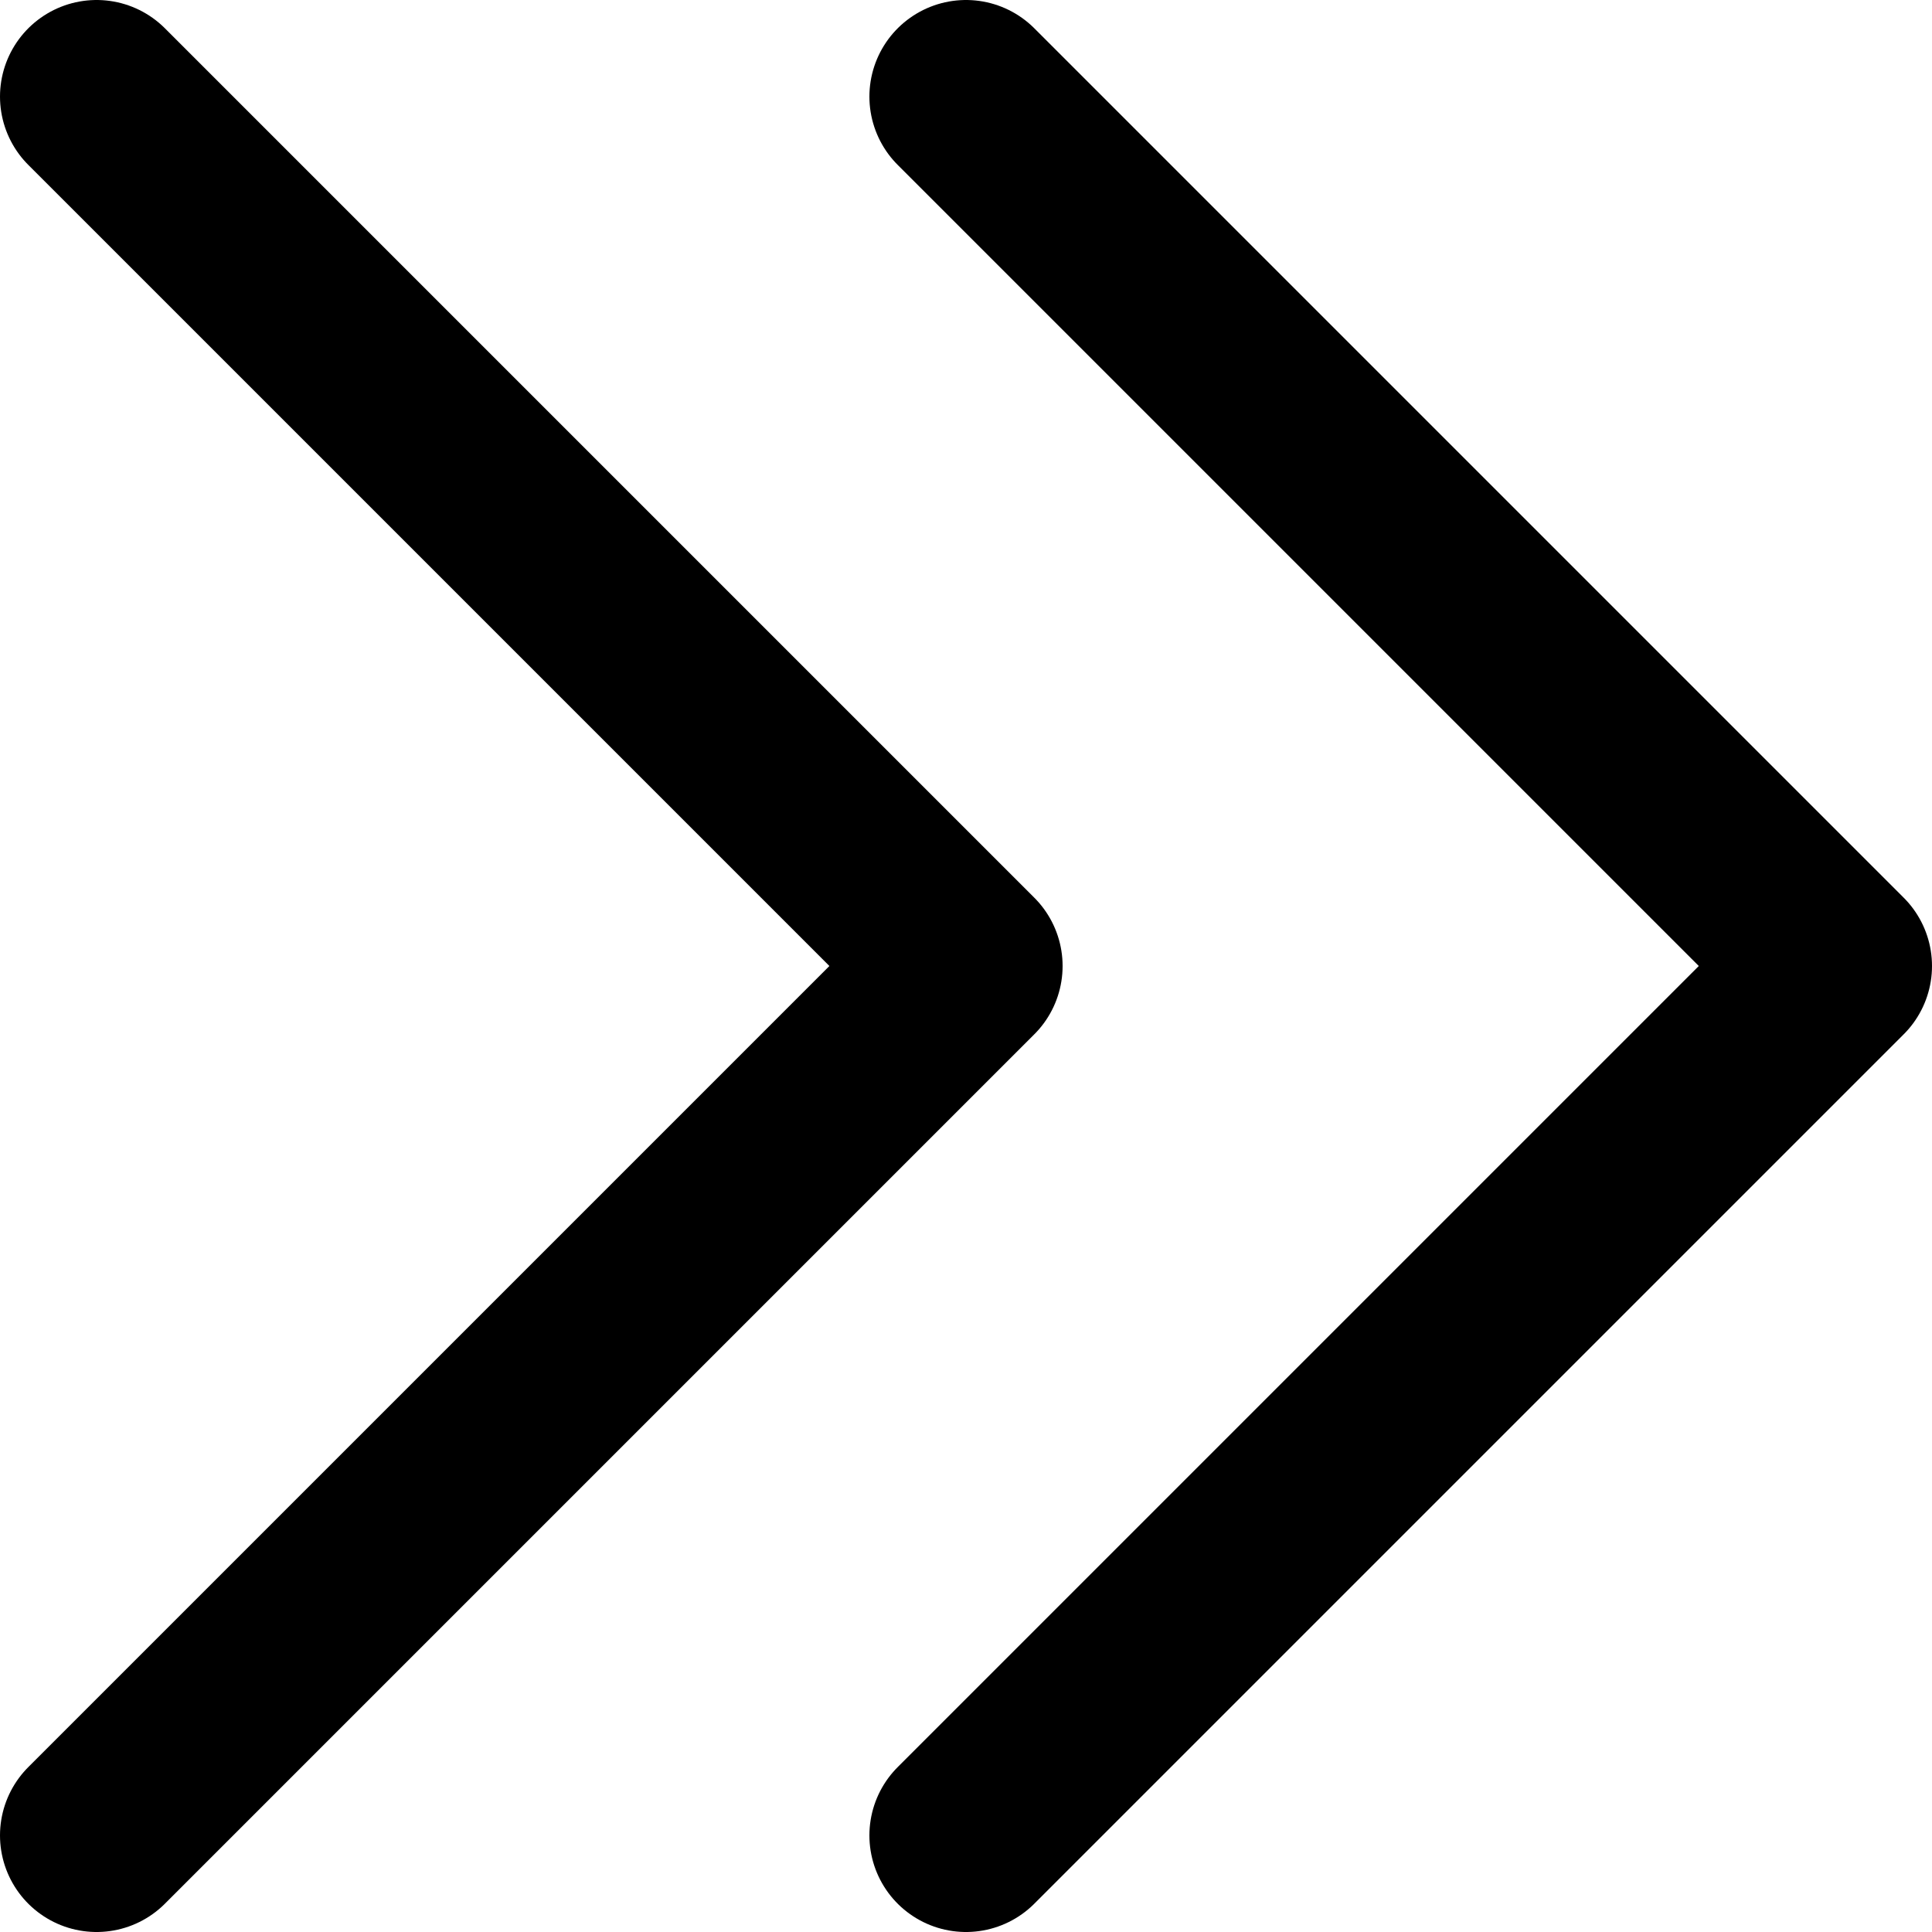 <svg width="10" height="10" viewBox="0 0 10 10" fill="none" xmlns="http://www.w3.org/2000/svg">
<path d="M5 9.5L9.5 5L5 0.5" stroke="black" stroke-linecap="round" stroke-linejoin="round"/>
<path d="M0.5 9.5L5 5L0.5 0.5" stroke="black" stroke-linecap="round" stroke-linejoin="round"/>
</svg>
